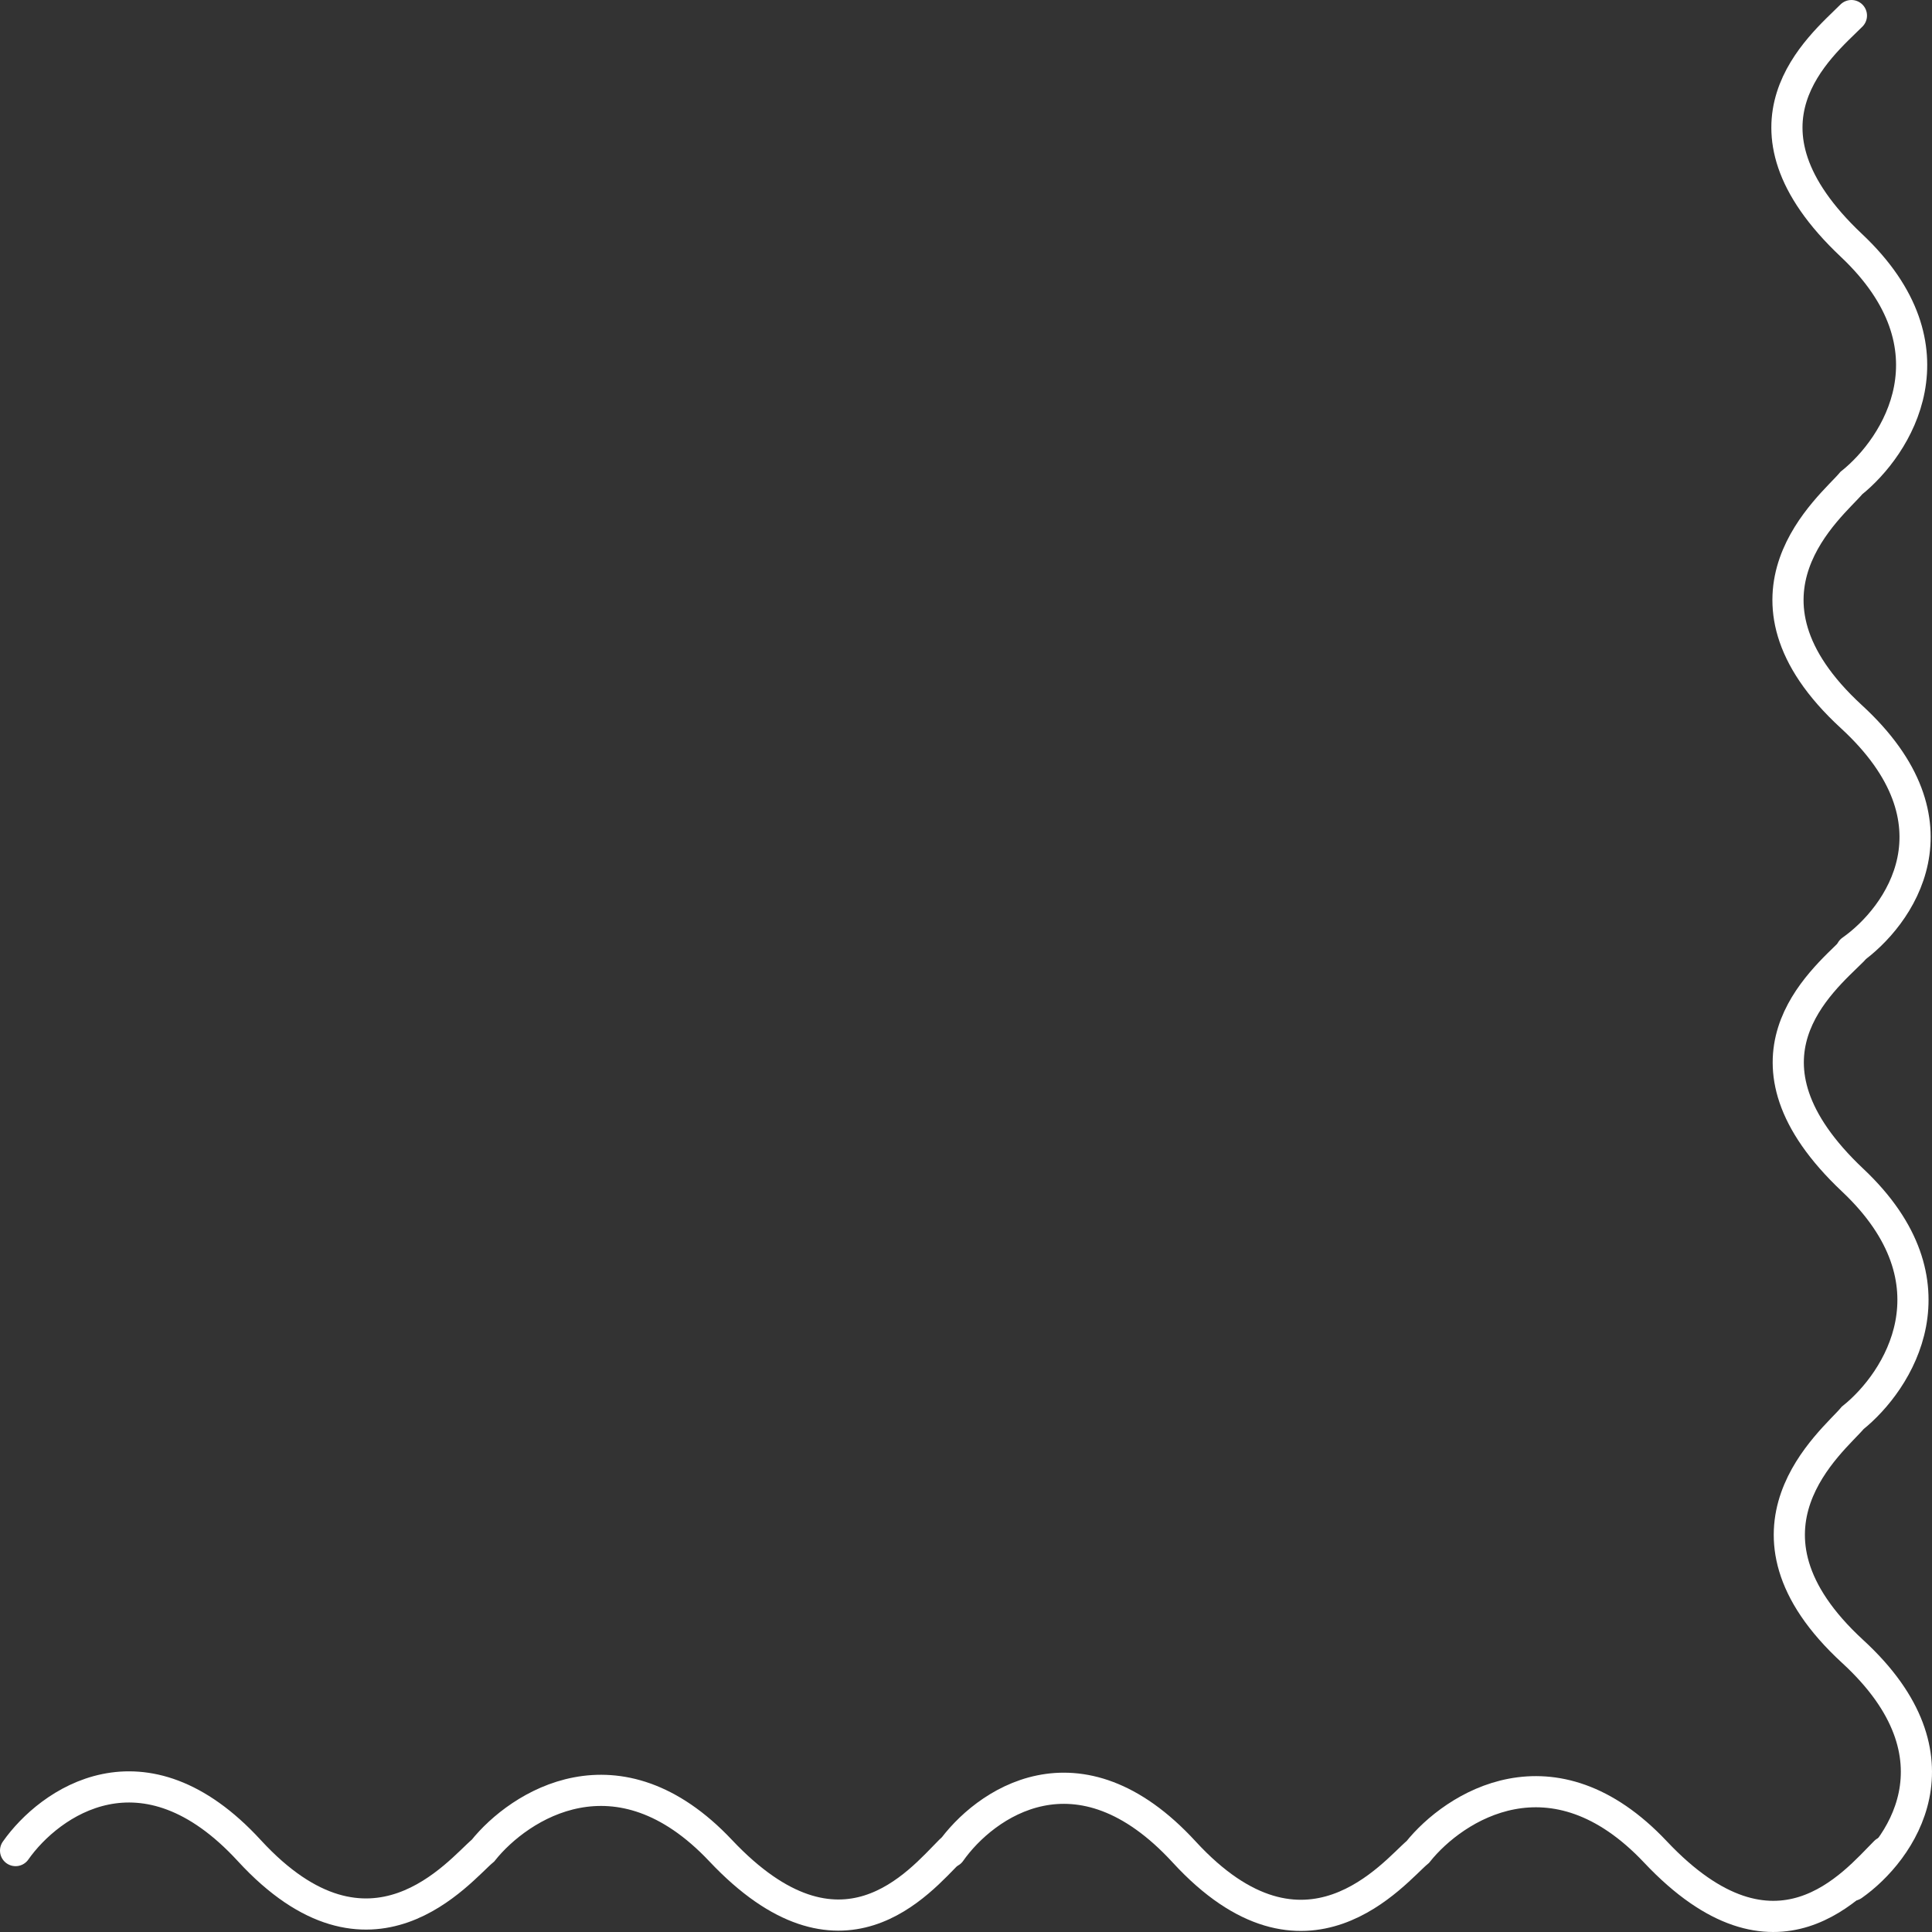 <svg width="248" height="248" viewBox="0 0 248 248" fill="none" xmlns="http://www.w3.org/2000/svg">
<rect x="0" y="0" width="248" height="248" fill="#333333" stroke="none"/>
<path d="M237.828 242C243.995 237.667 252.628 225.6 237.828 212C220.828 196.378 235.328 185 237.828 182C243.661 177.333 251.828 164.7 237.828 151.5C221.389 136 233.828 126 237.828 122" stroke="white" stroke-width="4" stroke-linecap="round"/>
<path d="M237.656 122C243.823 117.667 252.456 105.6 237.656 92C220.656 76.378 235.156 65 237.656 62C243.49 57.333 251.656 44.7 237.656 31.5C221.217 16 233.656 6 237.656 2" stroke="white" stroke-width="4" stroke-linecap="round"/>
<path d="M2 237.549C6.333 231.383 18.4 222.749 32 237.549C47.622 254.549 59 240.049 62 237.549C66.667 231.716 79.3 223.549 92.5 237.549C108 253.989 118 241.549 122 237.549" stroke="white" stroke-width="4" stroke-linecap="round"/>
<path d="M122 237.721C126.333 231.554 138.4 222.921 152 237.721C167.622 254.721 179 240.221 182 237.721C186.667 231.888 199.3 223.721 212.5 237.721C228 254.161 238 241.721 242 237.721" stroke="white" stroke-width="4" stroke-linecap="round"/>
</svg>
